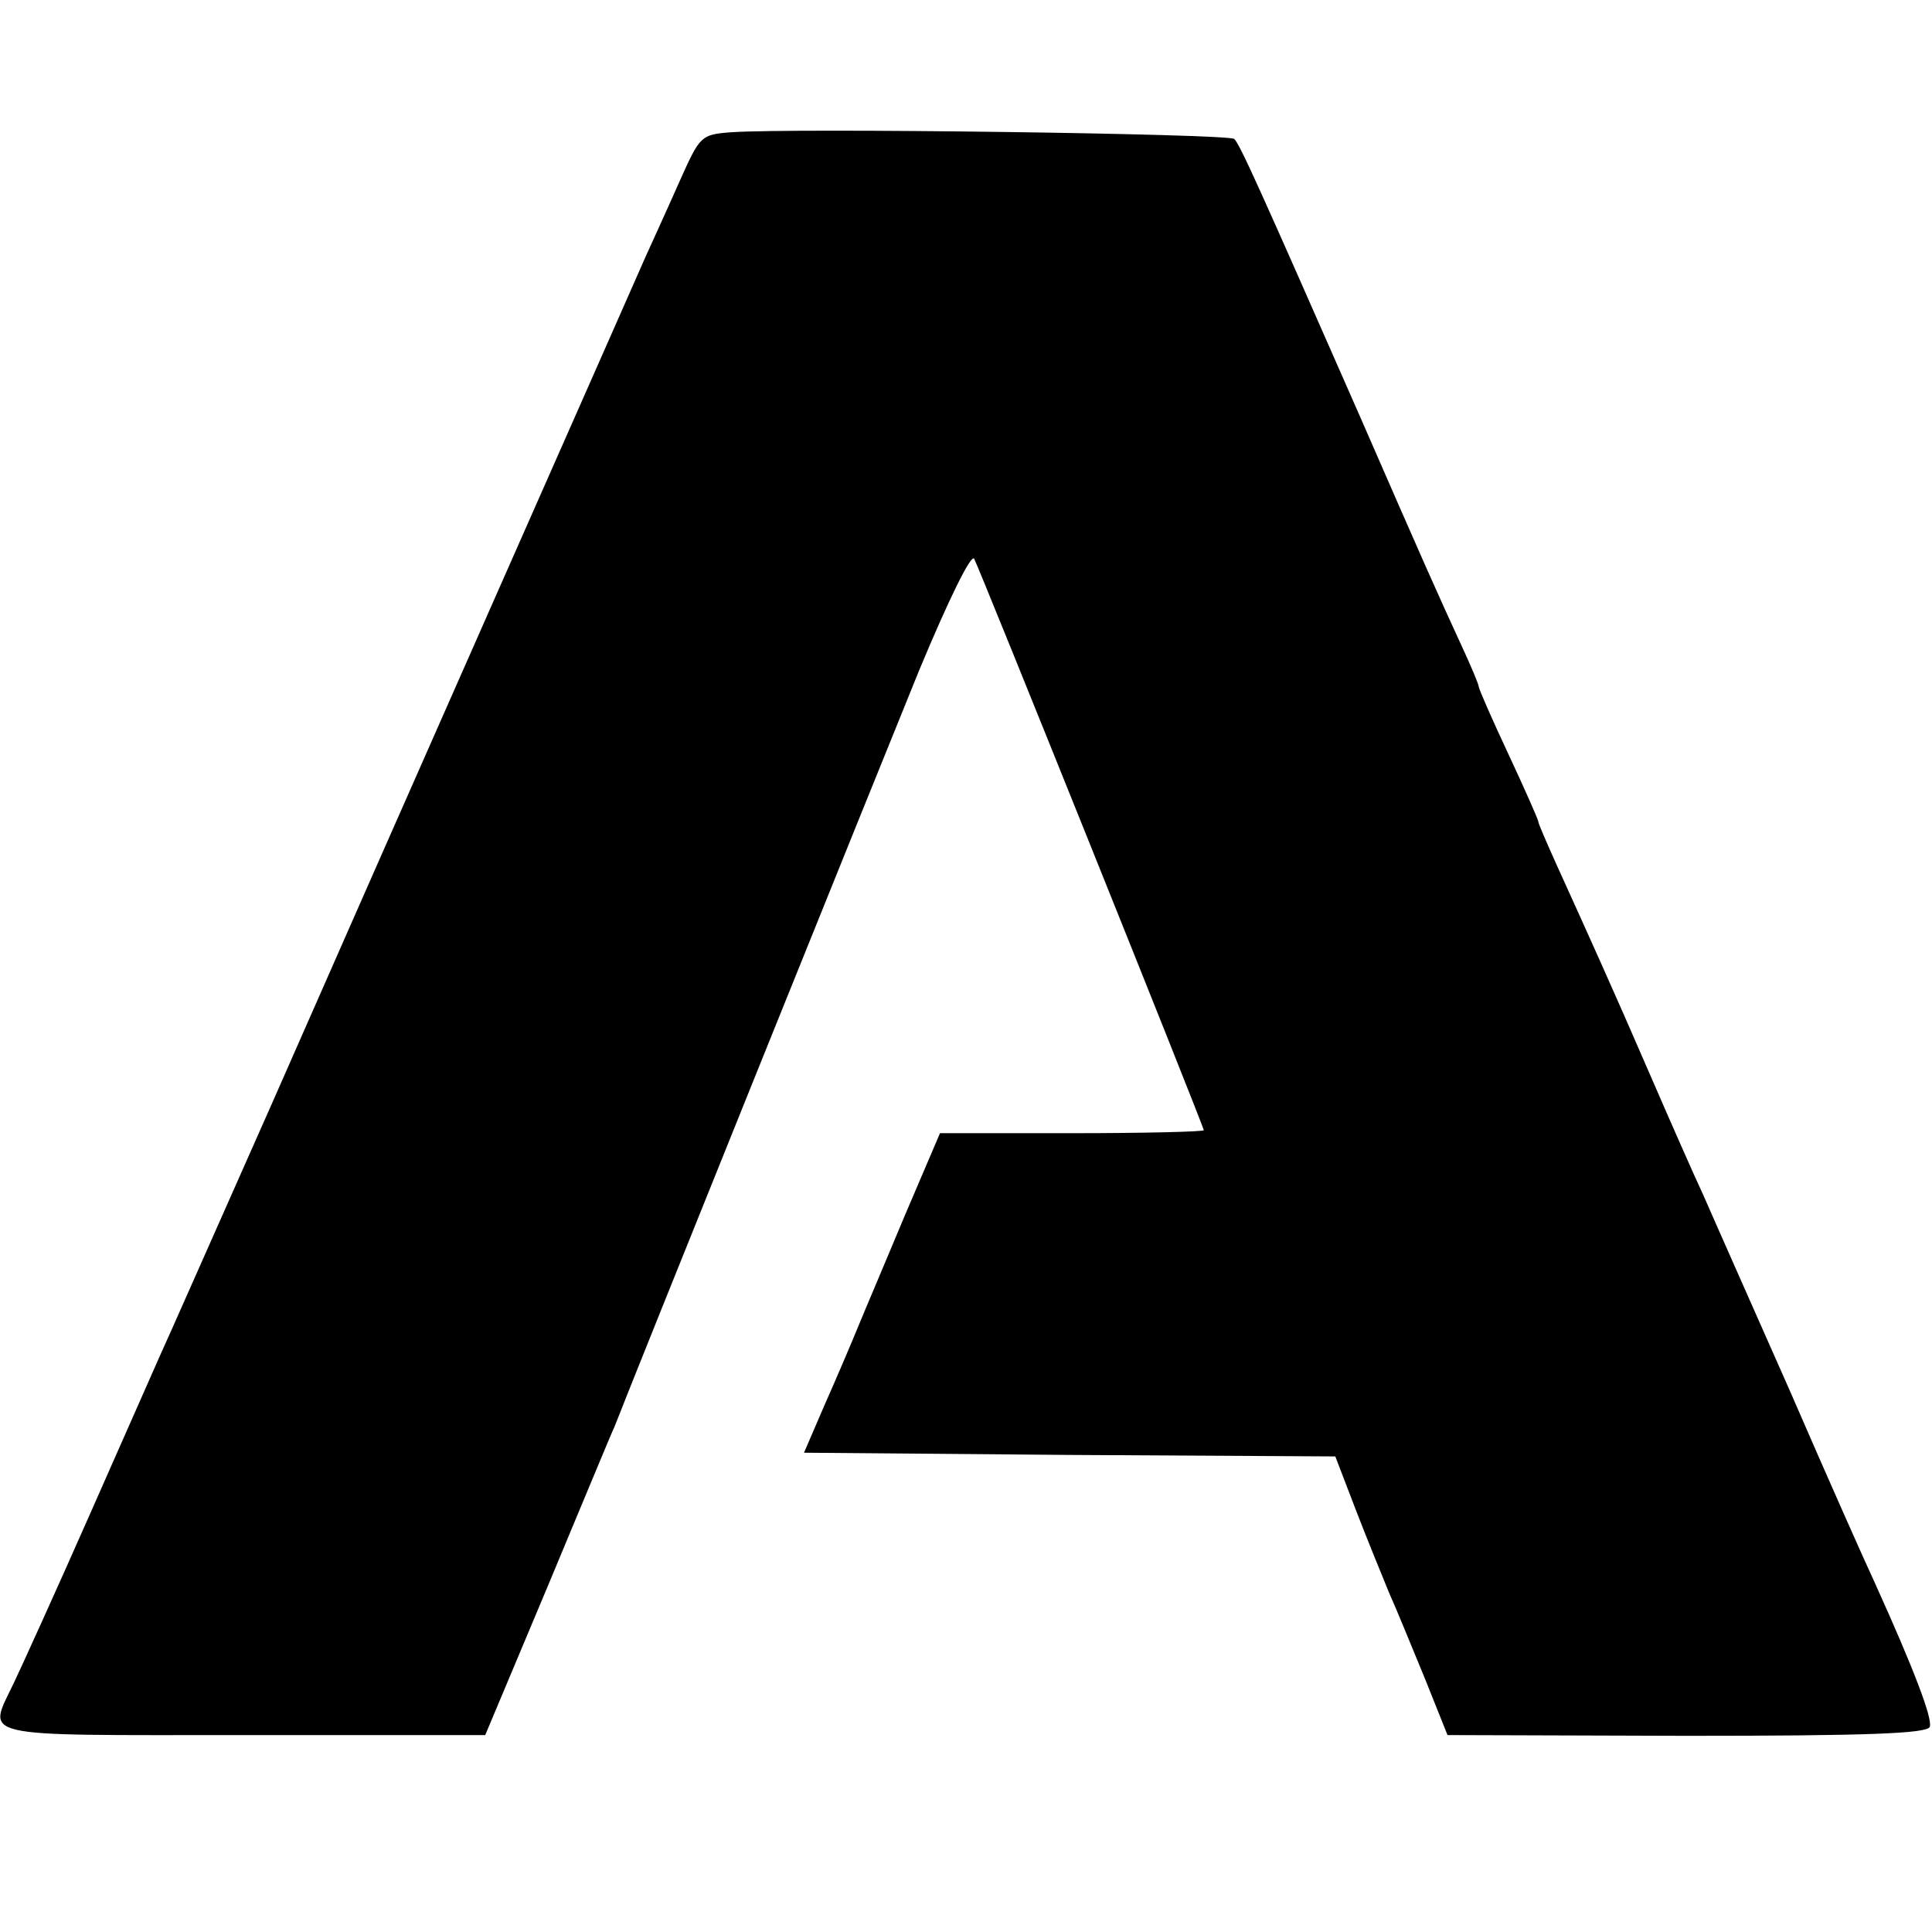 <?xml version="1.0" standalone="no"?>
<!DOCTYPE svg PUBLIC "-//W3C//DTD SVG 20010904//EN"
 "http://www.w3.org/TR/2001/REC-SVG-20010904/DTD/svg10.dtd">
<svg version="1.0" xmlns="http://www.w3.org/2000/svg"
 width="260pt" height="260pt" viewBox="0 0 260 260"
 preserveAspectRatio="xMidYMid meet">
<g transform="translate(0,260) scale(0.1,-0.1)"
fill="#000000" stroke="none">
<path d="M984 2422 c-41 -3 -42 -5 -69 -65 -15 -34 -36 -80 -46 -102 -24 -55
-336 -760 -503 -1140 -76 -171 -143 -323 -151 -340 -7 -16 -50 -113 -95 -215
-45 -102 -91 -203 -101 -224 -36 -76 -57 -71 308 -71 l326 0 84 200 c46 110
86 207 90 215 19 50 355 883 410 1018 40 96 70 157 74 150 8 -15 309 -764 309
-769 0 -2 -80 -4 -177 -4 l-178 0 -47 -110 c-25 -60 -54 -128 -63 -150 -9 -22
-29 -69 -45 -105 l-28 -65 358 -3 357 -2 28 -73 c15 -39 36 -90 45 -112 10
-22 31 -74 48 -115 l30 -75 322 -1 c242 0 323 3 327 12 4 11 -21 77 -74 194
-14 30 -66 147 -115 260 -50 113 -102 230 -115 260 -14 30 -47 105 -73 165
-48 111 -82 186 -126 283 -13 29 -24 54 -24 57 0 2 -18 43 -40 90 -22 47 -40
88 -40 91 0 3 -11 29 -24 57 -30 65 -51 112 -136 307 -135 307 -161 365 -169
373 -7 7 -593 15 -677 9z"/>
</g>
</svg>
